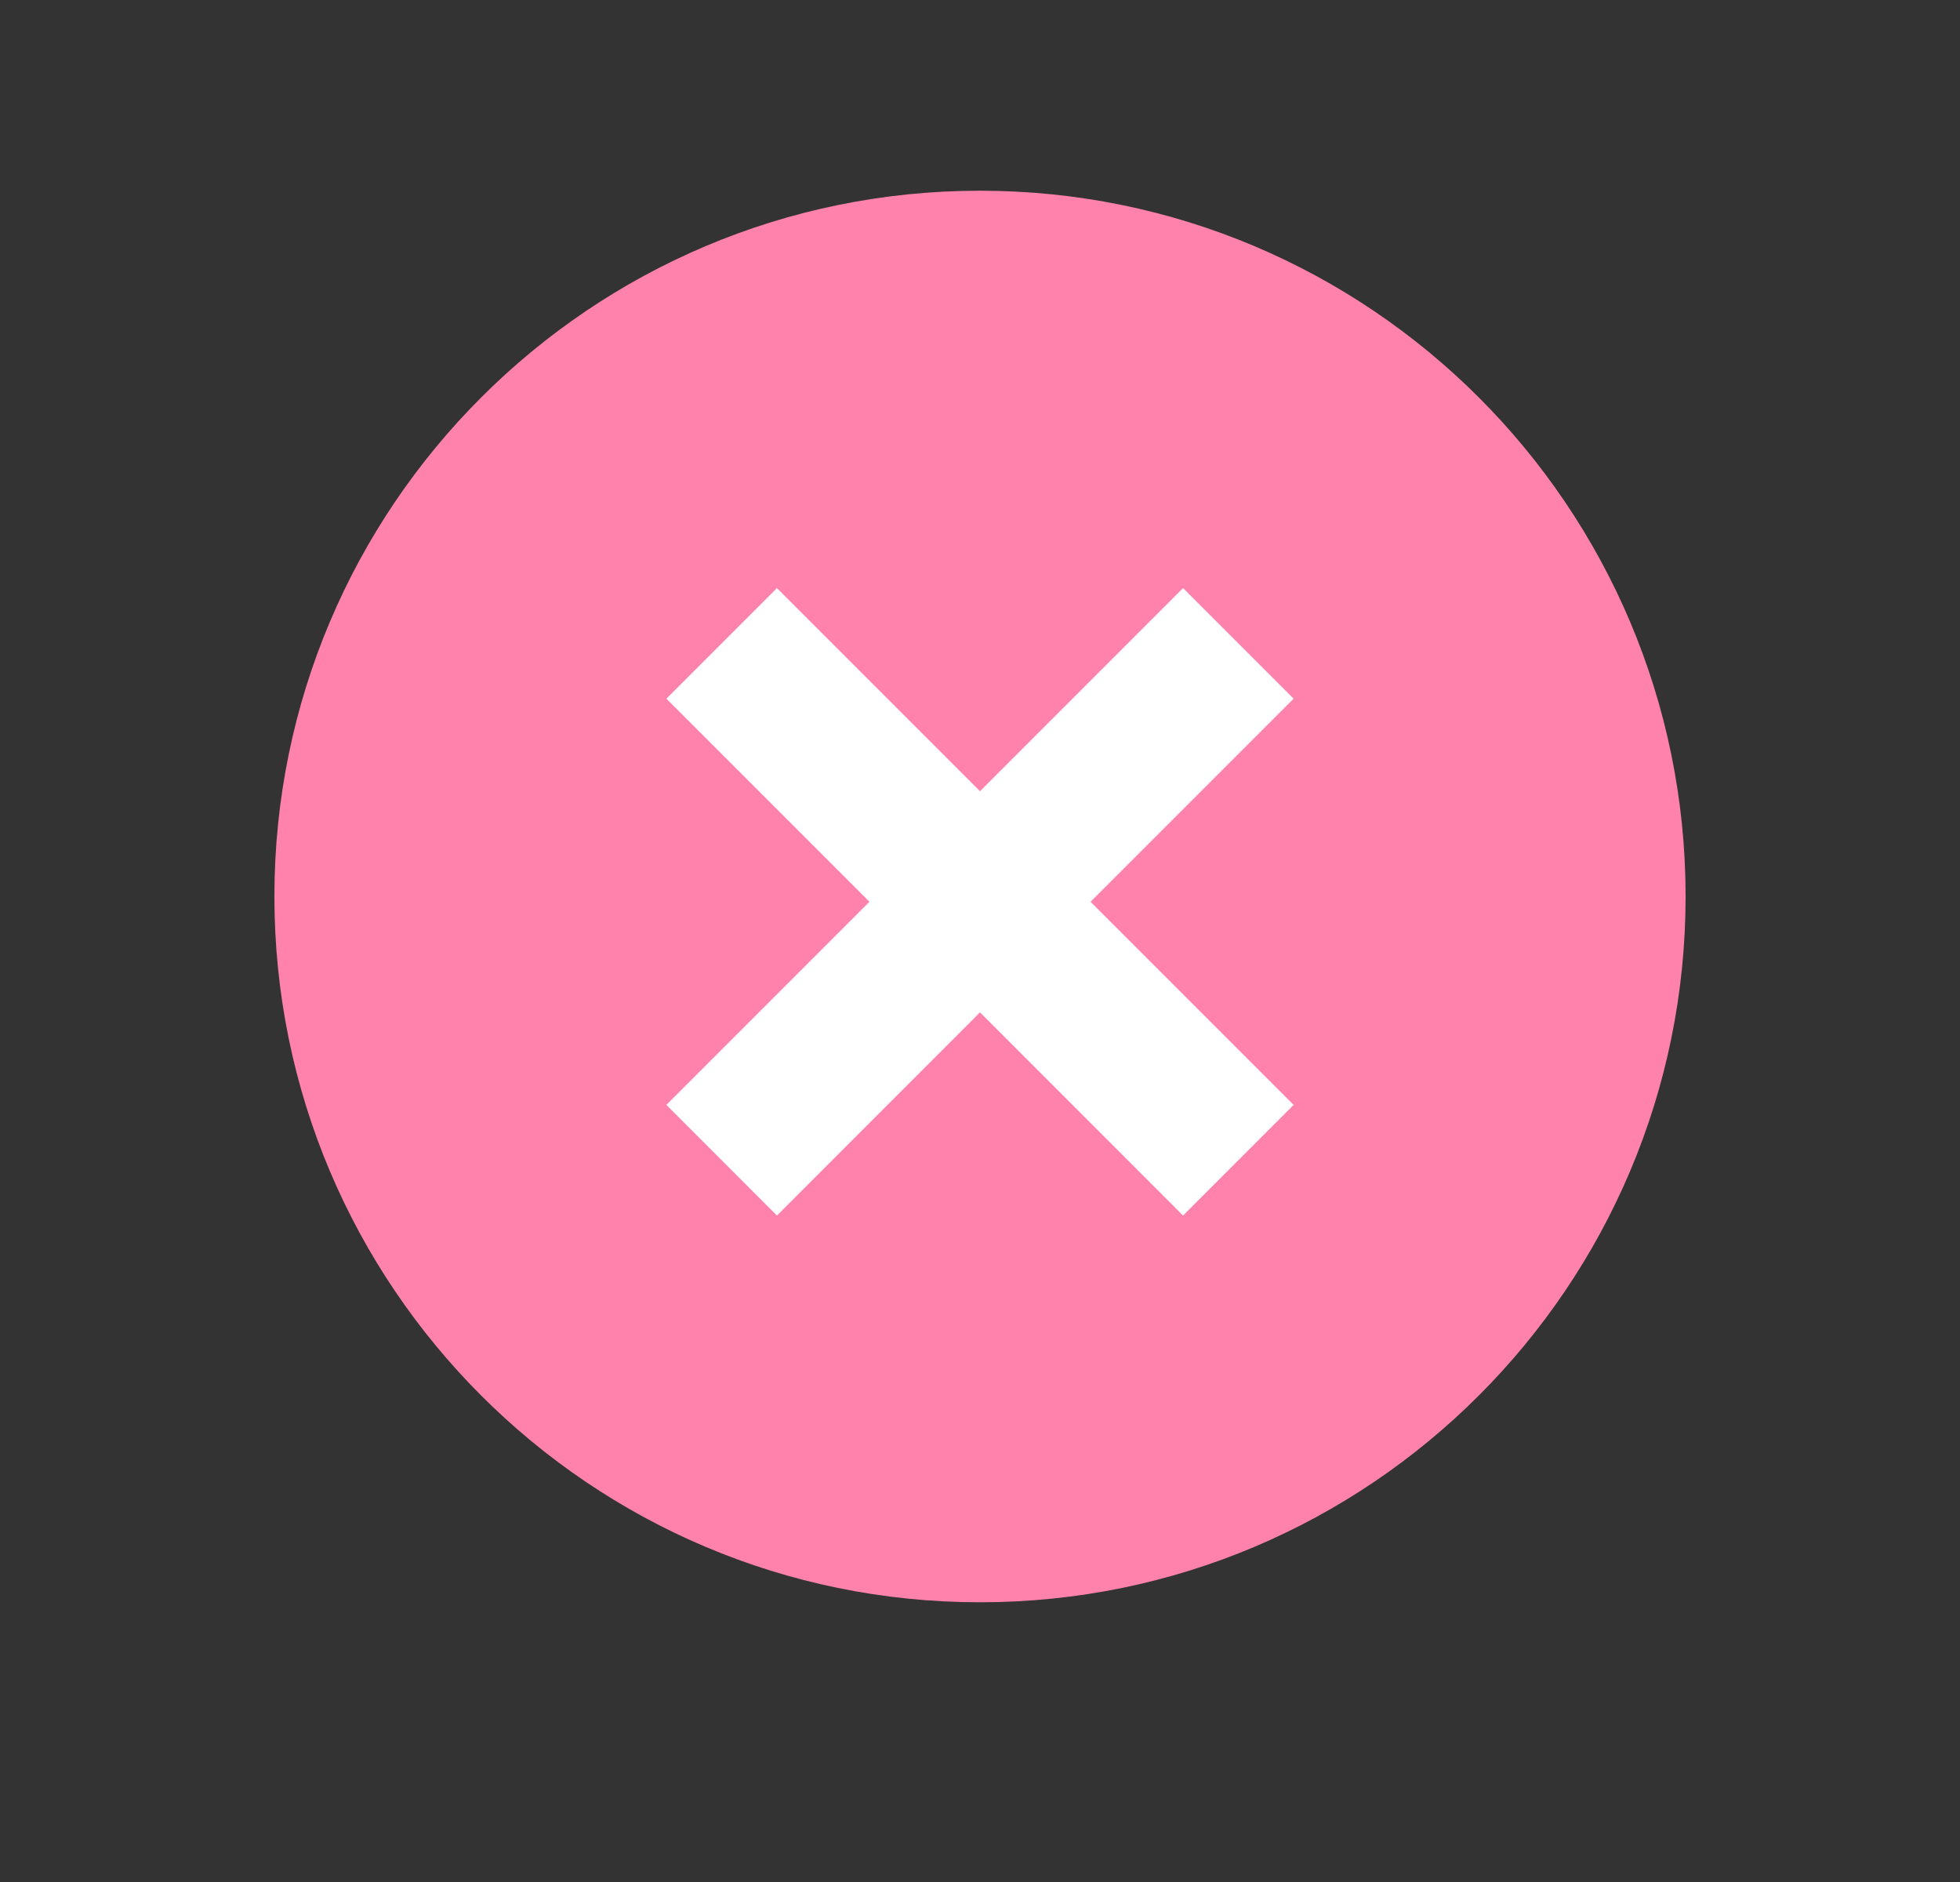 <svg width="25" height="24" viewBox="0 0 25 24" fill="none" xmlns="http://www.w3.org/2000/svg">
<rect x="0" y="0" width="25" height="24" fill="#333333" stroke="none"/>
<path d="M12.5 2.432C7.532 2.432 3.5 6.464 3.5 11.432C3.5 16.401 7.532 20.433 12.5 20.433C17.468 20.433 21.5 16.401 21.5 11.432C21.5 6.464 17.468 2.432 12.5 2.432Z" fill="#FF82AC"/>
<path d="M12.5 10.09L15.09 7.5L16.5 8.91L13.91 11.5L16.5 14.09L15.09 15.501L12.5 12.91L9.91 15.501L8.5 14.09L11.09 11.5L8.5 8.91L9.91 7.5L12.5 10.09Z" fill="white"/>
</svg>
